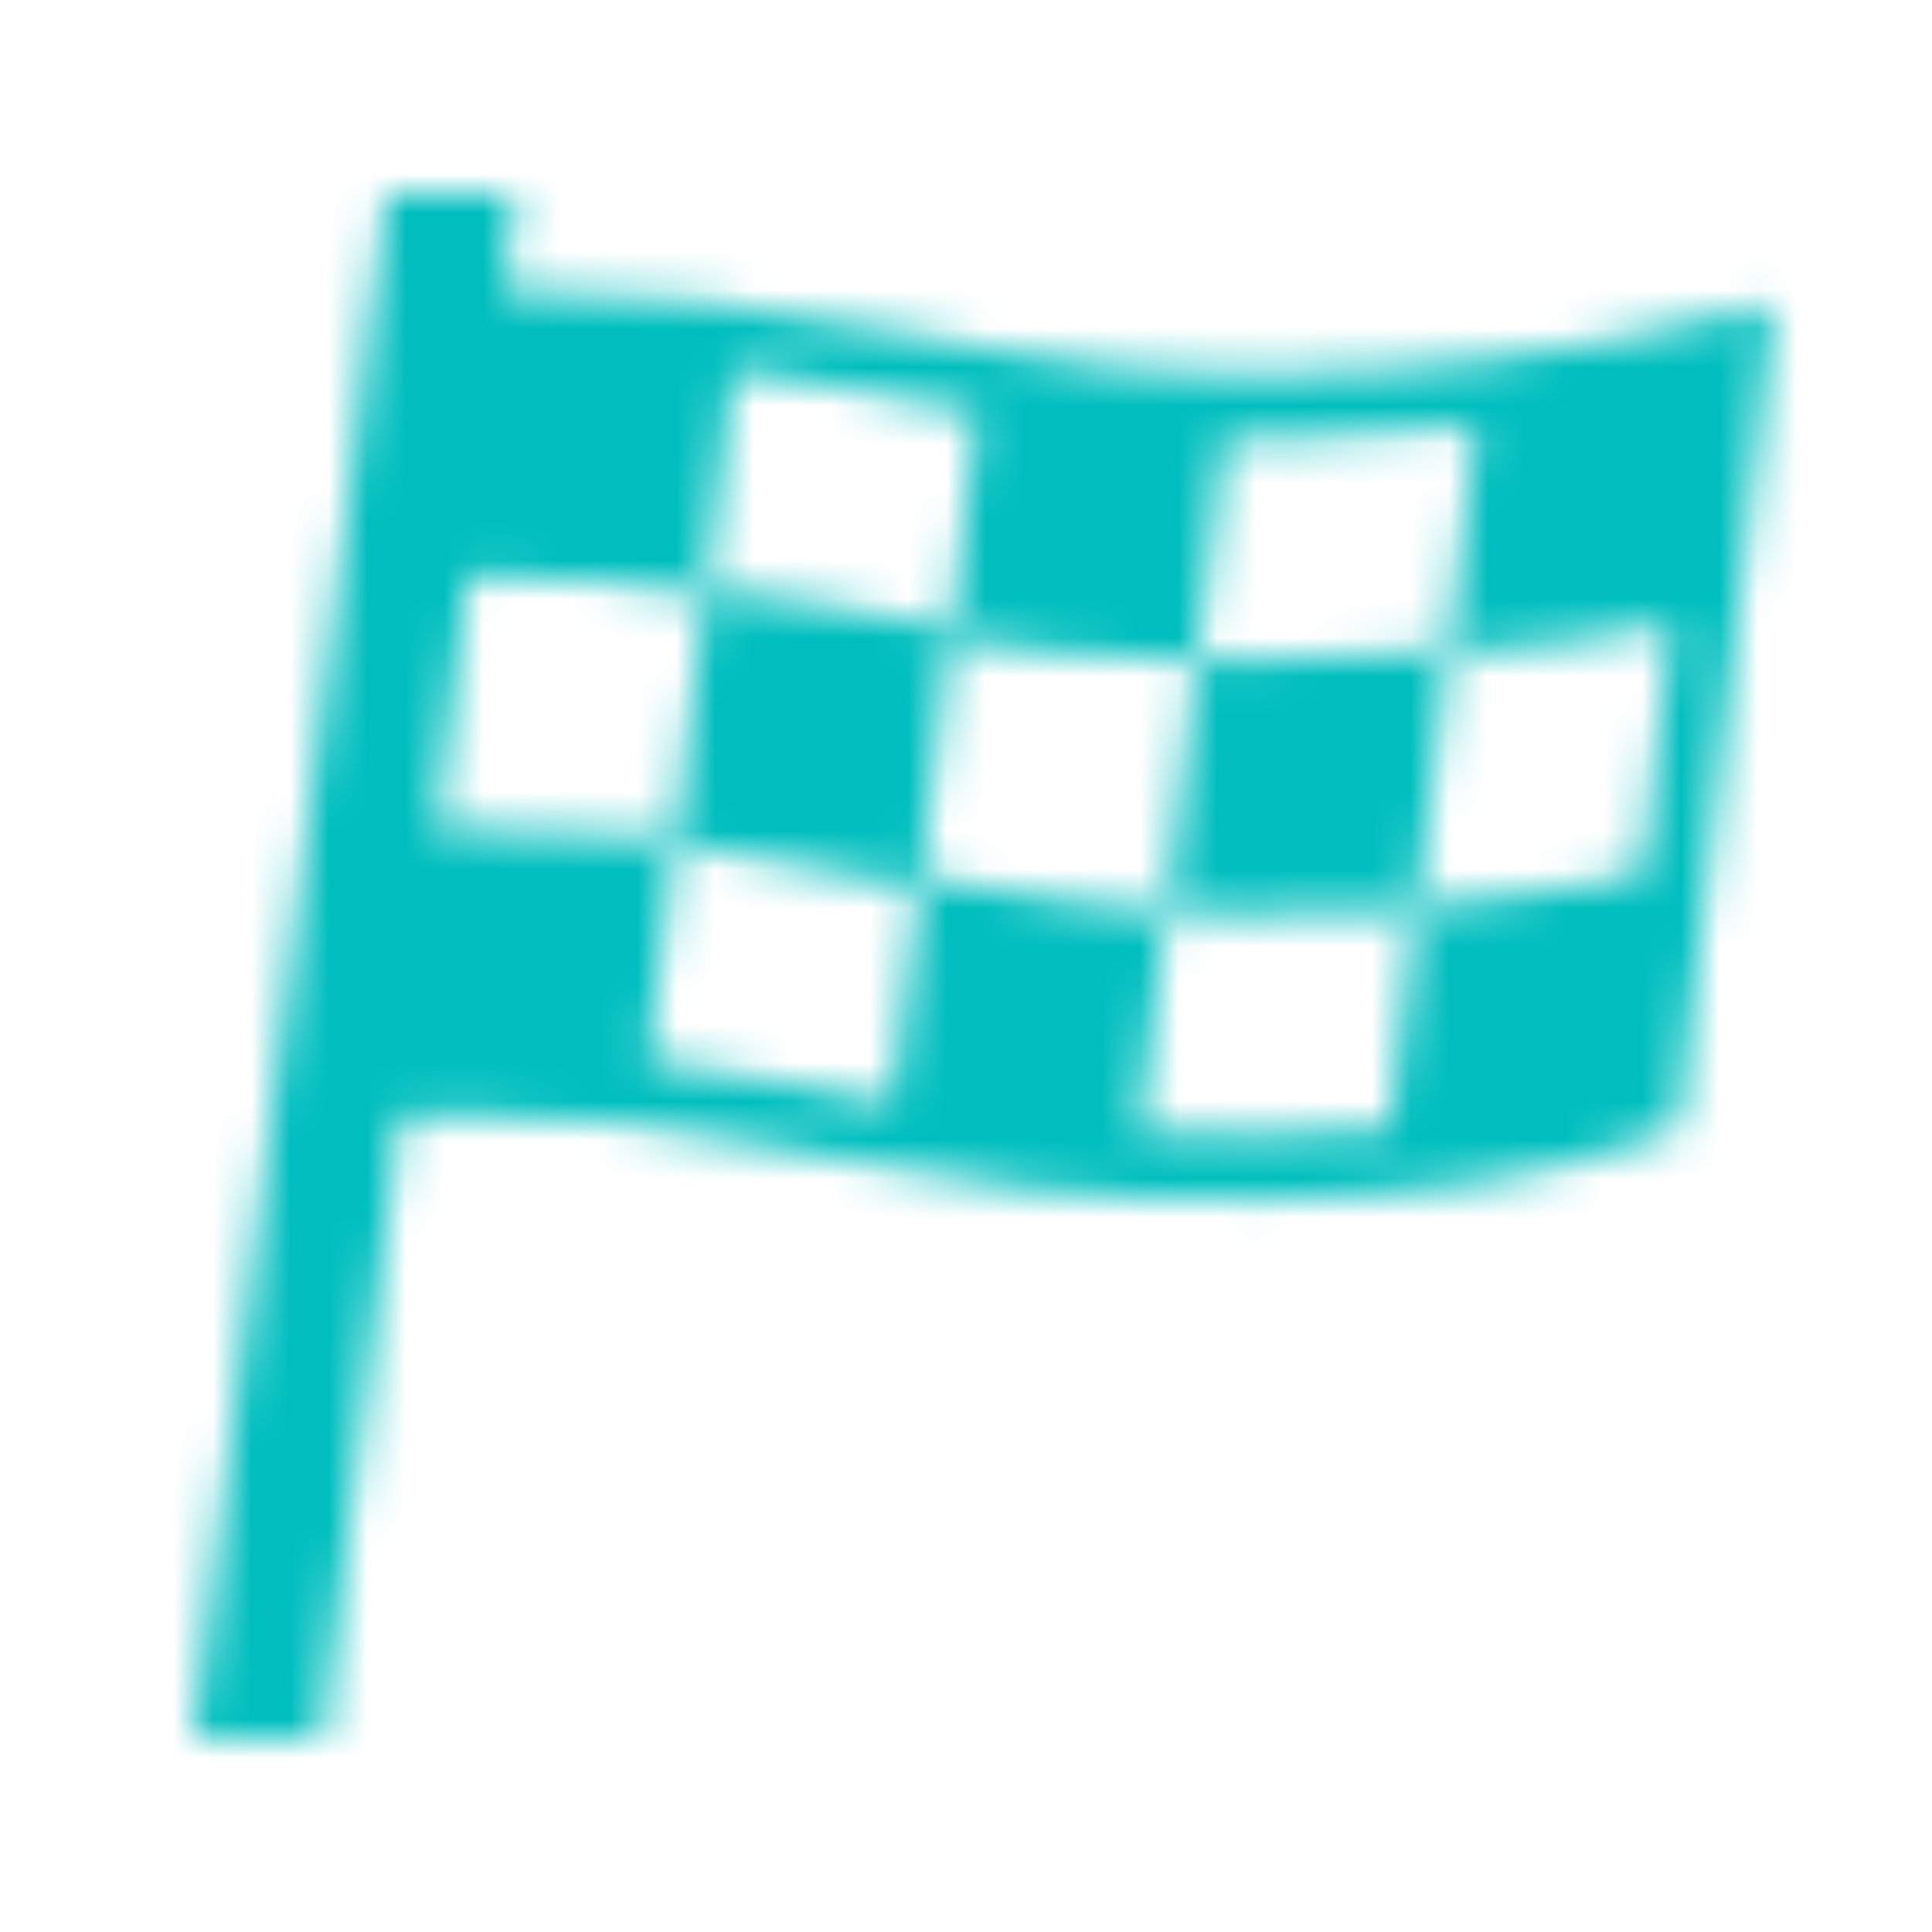 <?xml version="1.0" encoding="UTF-8"?>
<svg width="50px" height="50px" viewBox="0 0 50 50" version="1.1" xmlns="http://www.w3.org/2000/svg" xmlns:xlink="http://www.w3.org/1999/xlink">
    <title>编组 3备份</title>
    <defs>
        <path d="M5,0 L4.684,2.527 L4.644,2.529 L4.147,6.822 L0,40 L3.333,40 L5.348,23.877 C5.909,23.861 6.471,23.854 7.031,23.854 L7.031,23.854 C9.99,23.854 12.068,24.094 15.053,24.672 L15.053,24.672 L16.041,24.867 C20.422,25.732 22.925,26.041 27.368,26.041 L27.368,26.041 C31.568,26.041 35.1,25.487 37.964,24.367 L37.964,24.367 L38.431,24.185 L40.897,2.843 L39.727,3.138 C35.629,4.171 31.509,4.688 27.368,4.688 L27.368,4.688 C25.085,4.688 23.261,4.501 20.836,4.071 L20.836,4.071 L18.367,3.609 C14.566,2.888 11.828,2.554 8.023,2.506 L8.023,2.506 L8.333,0 L5,0 Z M13.965,4.575 C15.044,4.716 16.148,4.895 17.359,5.115 L17.359,5.115 L19.962,5.608 L20.301,5.668 L19.611,11.256 L19.133,11.165 C17.369,10.829 15.536,10.469 13.272,10.219 L13.272,10.219 L13.265,10.27 L13.965,4.575 Z M28.223,6.347 C29.886,6.32 31.545,6.211 33.201,6.022 L33.201,6.022 L32.485,11.824 C30.783,11.997 29.078,12.083 27.368,12.083 L27.368,12.083 C26.889,12.083 26.429,12.074 25.985,12.057 L25.985,12.057 L25.181,18.579 L24.541,18.533 C22.863,18.398 21.393,18.152 19.916,17.876 L19.916,17.876 L19.239,17.748 C19.1,17.722 18.963,17.696 18.823,17.669 L18.823,17.669 L18.098,23.562 C17.753,23.5 17.396,23.432 17.026,23.361 L17.026,23.361 L15.372,23.037 C14.049,22.781 12.894,22.588 11.762,22.452 L11.762,22.452 L12.457,16.821 C13.544,16.973 14.543,17.16 15.542,17.356 L15.542,17.356 L16.202,17.487 C17.033,17.65 17.877,17.817 18.784,17.97 L18.784,17.97 L19.578,11.535 L19.934,11.588 C21.61,11.831 23.54,12.017 25.982,12.069 L25.982,12.069 L26.686,6.348 C26.91,6.353 27.136,6.354 27.368,6.354 L27.368,6.354 L28.223,6.347 Z M7.097,9.896 C9.597,9.9 11.515,10.1 13.251,10.378 L13.251,10.378 L12.473,16.699 L12.039,16.661 C10.576,16.535 8.934,16.459 7.031,16.459 L7.031,16.459 C6.862,16.459 6.695,16.459 6.527,16.46 L6.527,16.46 L6.275,16.461 L7.097,9.896 Z M32.474,11.921 C34.666,11.77 36.594,11.513 38.259,11.152 L38.259,11.152 L37.512,17.621 C35.568,18.016 33.621,18.296 31.668,18.463 L31.668,18.463 L32.474,11.921 Z M30.982,18.568 L31.658,18.534 L30.958,24.22 C29.828,24.323 28.632,24.375 27.368,24.375 L27.368,24.375 C26.306,24.375 25.359,24.357 24.471,24.318 L24.471,24.318 L25.177,18.609 C25.864,18.632 26.591,18.646 27.368,18.646 L27.368,18.646 C28.637,18.646 29.842,18.62 30.982,18.568 L30.982,18.568 Z" id="path-1"></path>
    </defs>
    <g id="Template" stroke="none" stroke-width="1" fill="none" fill-rule="evenodd">
        <g id="画板备份-4" transform="translate(-396, -3234)">
            <g id="编组-3备份" transform="translate(396, 3234)">
                <rect id="矩形" fill="#F0FCFC" opacity="0" x="0" y="0" width="50" height="50"></rect>
                <g id="编组" transform="translate(5, 5)">
                    <mask id="mask-2" fill="white">
                        <use xlink:href="#path-1"></use>
                    </mask>
                    <g id="Clip-2"></g>
                    <polygon id="Fill-1" fill="#00BEBE" mask="url(#mask-2)" points="-5 45 45 45 45 -5 -5 -5"></polygon>
                </g>
            </g>
        </g>
    </g>
</svg>